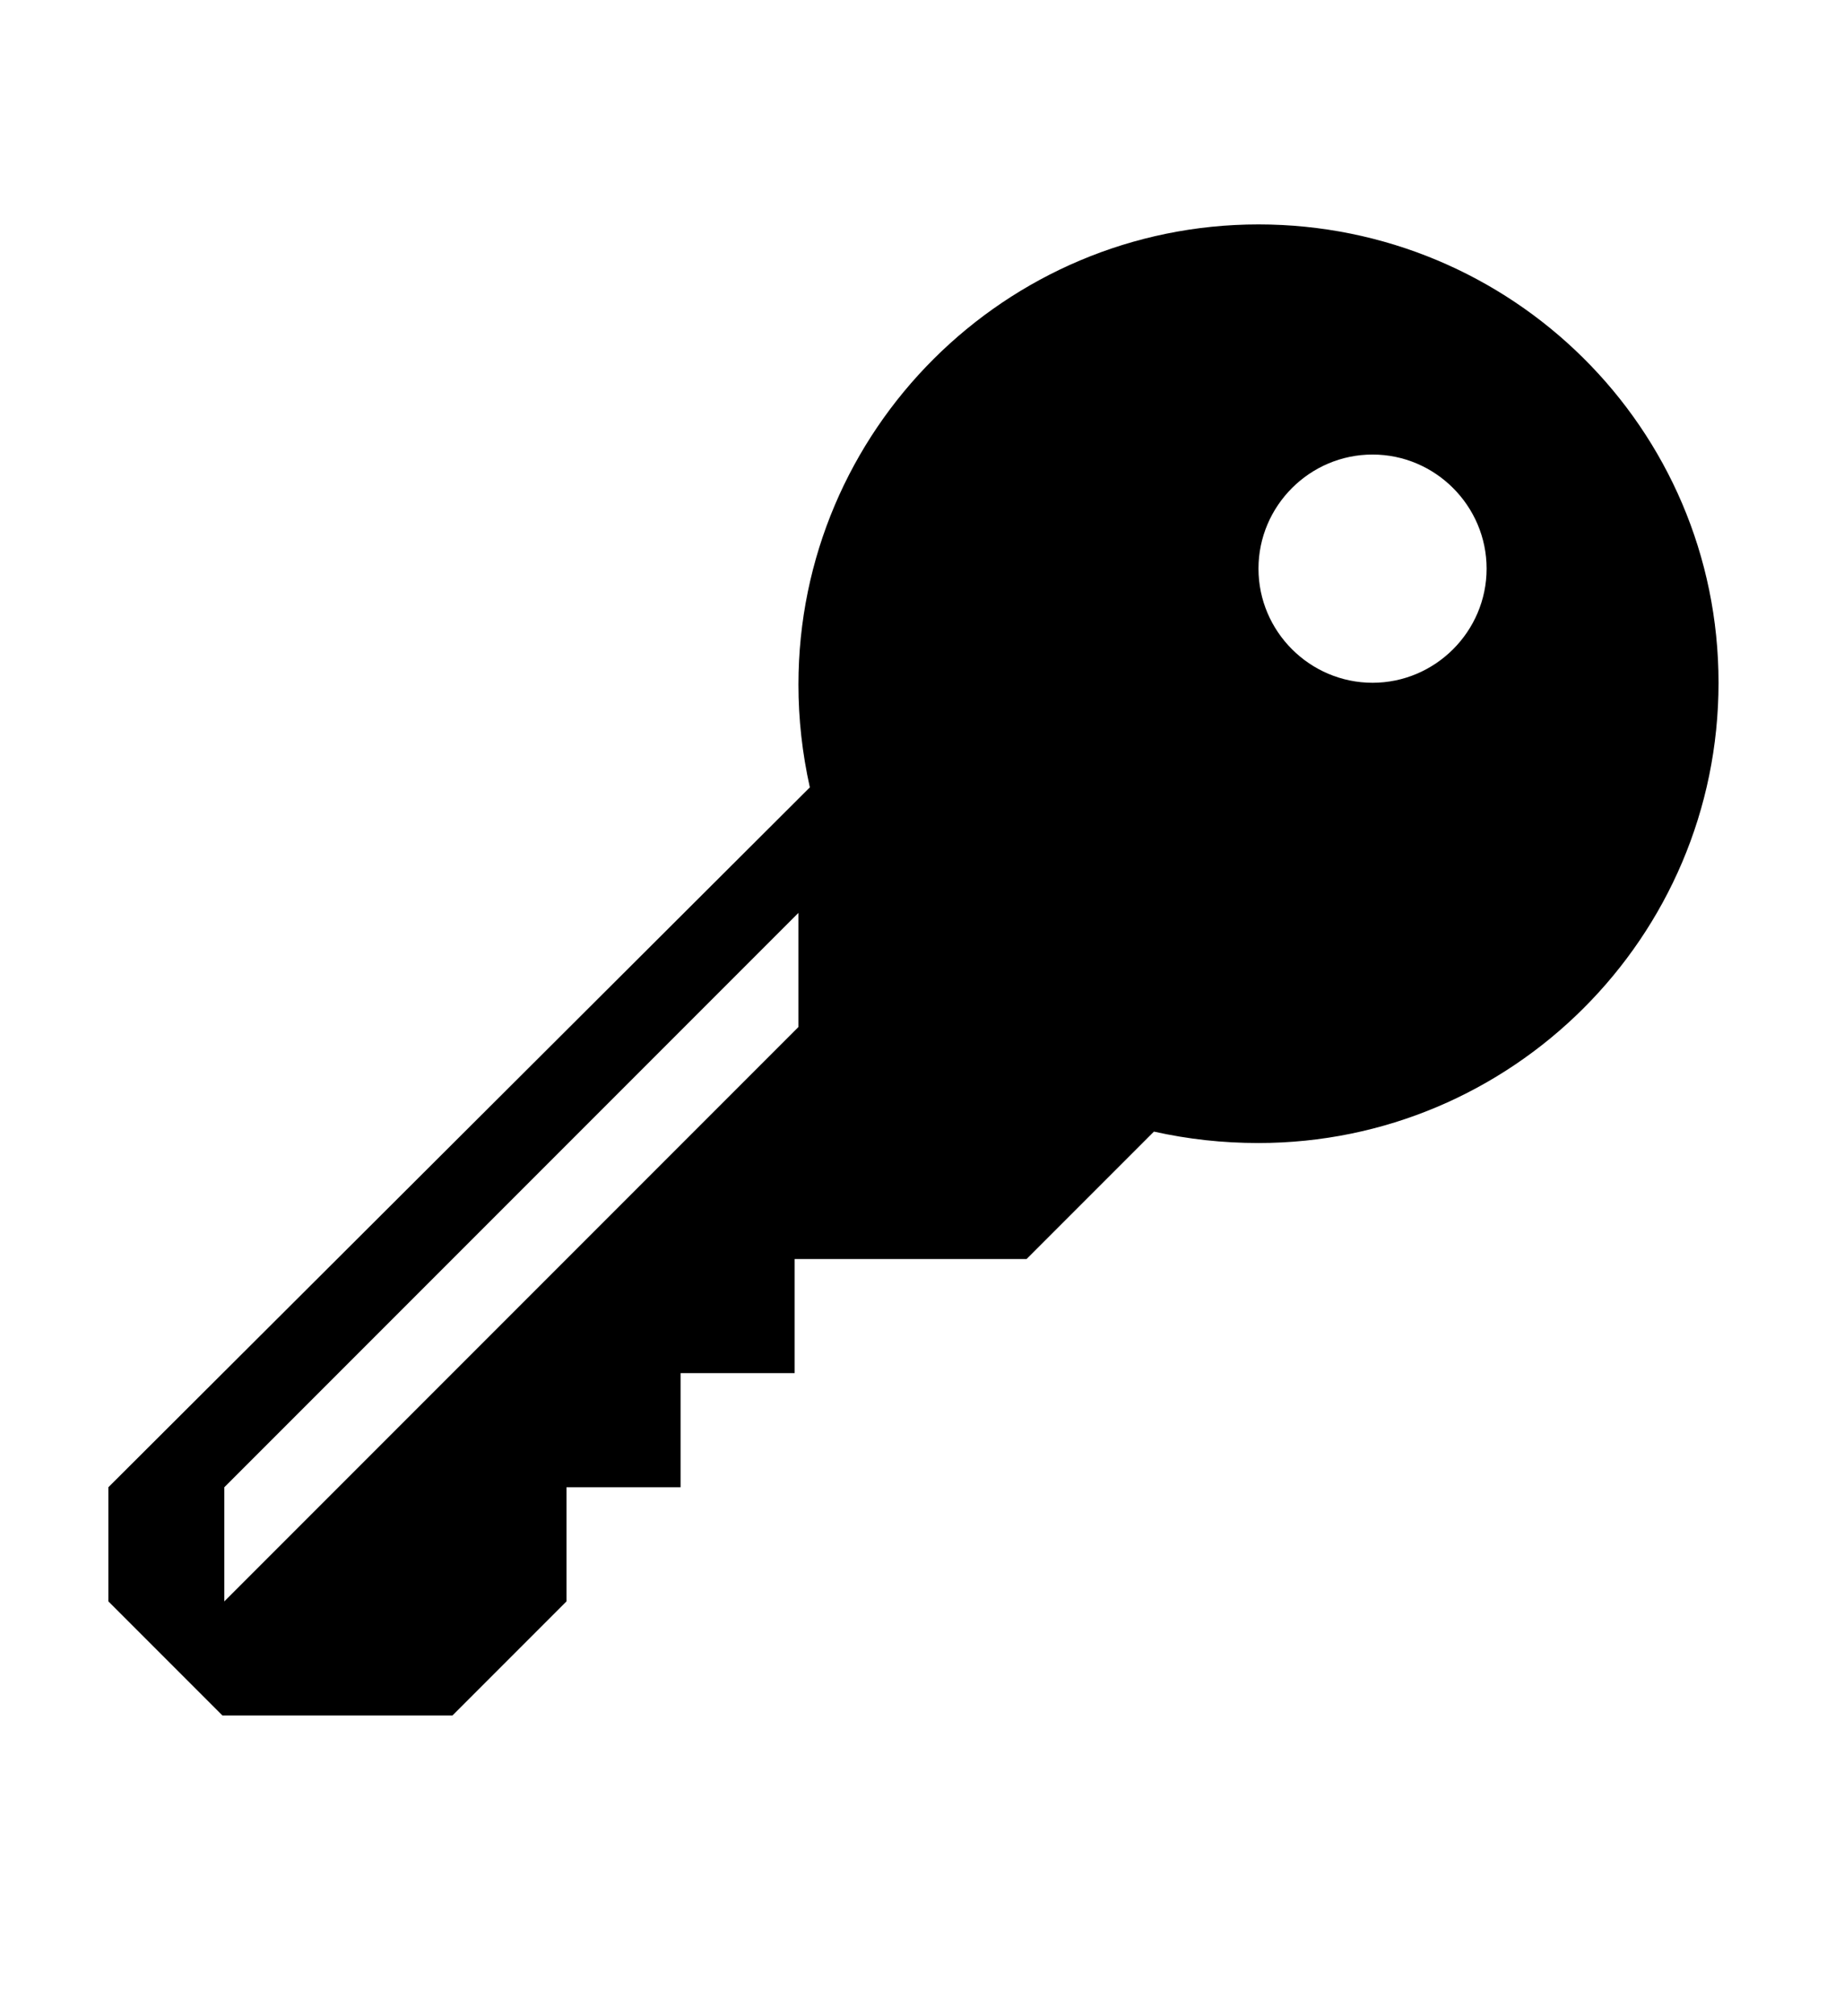 <?xml version="1.0" encoding="utf-8"?>
<!-- Generator: Adobe Illustrator 22.1.0, SVG Export Plug-In . SVG Version: 6.00 Build 0)  -->
<svg version="1.1" xmlns="http://www.w3.org/2000/svg" xmlns:xlink="http://www.w3.org/1999/xlink" x="0px" y="0px"
	 viewBox="0 0 97 106" style="enable-background:new 0 0 97 106;" xml:space="preserve">
<style type="text/css">
	.st0{display:none;}
</style>
<g id="Vrstva_1">
	<path d="M66.2,11.8c-13.3,0-24.2,10.8-24.2,24.2c0,1.8,0.2,3.6,0.6,5.4L5.7,78.2v6l6,6h12.1l6-6v-6h6v-6h6v-6H54l6.7-6.7
		c1.8,0.4,3.6,0.6,5.5,0.6c13.3,0,24.2-10.8,24.2-24.2S79.5,11.8,66.2,11.8z M42,54L11.8,84.2v-6L42,48V54z M72.2,35.9
		c-3.3,0-6-2.7-6-6s2.7-6,6-6c3.3,0,6,2.7,6,6S75.5,35.9,72.2,35.9z"/>
</g>
<g id="Vrstva_2" class="st0">
</g>
</svg>
